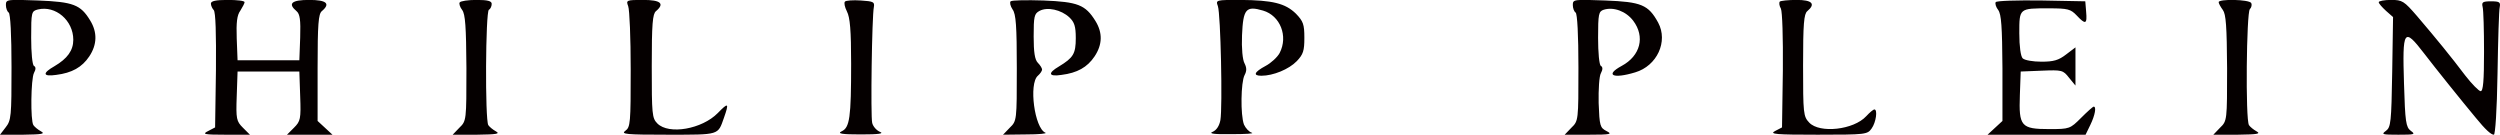 <?xml version="1.0" encoding="UTF-8" standalone="no"?>
<svg
   xmlns:dc="http://purl.org/dc/elements/1.1/"
   xmlns:cc="http://creativecommons.org/ns#"
   xmlns:rdf="http://www.w3.org/1999/02/22-rdf-syntax-ns#"
   xmlns:svg="http://www.w3.org/2000/svg"
   xmlns="http://www.w3.org/2000/svg"
   xmlns:sodipodi="http://sodipodi.sourceforge.net/DTD/sodipodi-0.dtd"
   xmlns:inkscape="http://www.inkscape.org/namespaces/inkscape"
   id="Layer_1"
   viewBox="0 0 890.283 48.001"
   width="2499.952"
   height="134.813"
   version="1.1"
   sodipodi:docname="Philipp-Plein.svg"
   inkscape:version="0.92.4 (5da689c313, 2019-01-14)">
  <defs
     id="defs11" />
  <sodipodi:namedview
     pagecolor="#ffffff"
     bordercolor="#666666"
     borderopacity="1"
     objecttolerance="10"
     gridtolerance="10"
     guidetolerance="10"
     inkscape:pageopacity="0"
     inkscape:pageshadow="2"
     inkscape:window-width="1920"
     inkscape:window-height="1857"
     id="namedview9"
     showgrid="false"
     fit-margin-top="0"
     fit-margin-left="0"
     fit-margin-right="0"
     fit-margin-bottom="0"
     inkscape:zoom="0.152"
     inkscape:cx="-187.5"
     inkscape:cy="623.38729"
     inkscape:window-x="-8"
     inkscape:window-y="-8"
     inkscape:window-maximized="1"
     inkscape:current-layer="Layer_1" />
  <style
     id="style2">.st0{fill:#050000}</style>
  <path
     class="st0"
     d="m 2.1,1.768 c 0,1.2 0.5,2.4 1,2.7 0.6,0.4 1,8 1,19.4 0,17.5 -0.1,19 -2.1,21.5 l -2,2.6 h 8.3 c 6.7,-0.1 7.9,-0.3 6.3,-1.2 -1.1,-0.6 -2.3,-1.6 -2.7,-2.2 -1.1,-1.6 -0.9,-16.5 0.2,-18.6 0.7,-1.3 0.7,-2.1 0,-2.5 -0.6,-0.3 -1,-4.8 -1,-10 0,-9.2 0.1,-9.5 2.4,-10.1 6.3,-1.5 12.6,3.9 12.6,10.8 0,3.8 -2.1,6.7 -6.7,9.4 -4.4,2.5 -4.2,3.8 0.6,3.1 5.6,-0.7 9.2,-2.7 11.8,-6.6 2.8,-4.2 2.9,-8.6 0.3,-12.8 -3.4,-5.6 -6,-6.6 -18.6,-7.1 -11,-0.4 -11.4,-0.4 -11.4,1.6 z m 73,-0.5 c 0,0.7 0.5,1.8 1,2.3 0.7,0.7 0.9,8.5 0.8,21.4 l -0.3,20.4 -2.5,1.3 c -2.2,1.1 -1.5,1.3 6.2,1.3 H 89 l -2.5,-2.5 c -2.3,-2.3 -2.5,-3.1 -2.2,-11.2 l 0.3,-8.8 h 22 l 0.3,8.8 c 0.3,8.1 0.1,8.9 -2.2,11.2 l -2.5,2.5 h 16.2 l -2.7,-2.5 -2.6,-2.4 v -18.9 c 0,-15.6 0.3,-19.2 1.5,-20.2 3.2,-2.7 1.7,-4 -4.5,-4 -6.3,0 -7.7,1.3 -4.5,4 1.2,1 1.5,3.1 1.3,9.4 l -0.3,8.1 h -22 l -0.3,-7.8 c -0.2,-5.7 0.1,-8.3 1.3,-9.9 0.8,-1.3 1.5,-2.6 1.5,-3 0,-0.5 -2.7,-0.8 -6,-0.8 -4.3,0 -6,0.4 -6,1.3 z m 88.6,-0.4 c -0.3,0.4 0.1,1.7 0.9,2.7 1.1,1.5 1.4,5.9 1.5,20.7 0,18.6 0,18.8 -2.5,21.2 l -2.4,2.5 h 8.7 c 7,-0.1 8.3,-0.3 6.7,-1.2 -1.1,-0.6 -2.3,-1.6 -2.7,-2.2 -1.2,-1.7 -1,-40.4 0.2,-41.1 0.6,-0.3 1,-1.3 1,-2.1 0,-1 -1.4,-1.4 -5.4,-1.4 -3,0 -5.7,0.4 -6,0.9 z m 60,1.3 c 0.5,1.3 0.9,11.4 0.9,22.6 0,19 -0.1,20.5 -1.9,21.8 -1.7,1.2 0.1,1.4 15.1,1.4 18.6,0 17.8,0.2 20,-6 1.9,-5.4 1.6,-5.6 -2.2,-1.7 -5.6,5.7 -17.4,7.8 -21.5,3.7 -1.9,-1.9 -2,-3.3 -2,-20.4 0,-15.1 0.3,-18.6 1.5,-19.6 3.2,-2.7 1.7,-4 -4.6,-4 -5.9,0 -6.1,0.1 -5.3,2.2 z m 77.2,-1.6 c -0.4,0.4 -0.1,1.9 0.7,3.5 1.1,2.1 1.5,6.7 1.5,18.6 0,19.2 -0.5,22.8 -3.4,24.1 -1.6,0.8 0,1.1 6.9,1.1 6.3,0 8.3,-0.3 6.8,-0.9 -1.2,-0.5 -2.5,-1.9 -2.8,-3.2 -0.6,-2.5 -0.1,-38 0.6,-41.3 0.3,-1.8 -0.2,-2 -4.6,-2.3 -2.8,-0.2 -5.4,0 -5.7,0.4 z m 59,-0.1 c -0.4,0.4 -0.1,1.7 0.7,2.9 1.2,1.6 1.5,6 1.5,20.9 0,18.6 0,18.8 -2.5,21.2 l -2.4,2.5 8.2,-0.1 c 4.5,0 7.6,-0.3 6.9,-0.6 -3.9,-1.6 -6,-17.5 -2.7,-20.3 0.8,-0.7 1.5,-1.7 1.5,-2.2 0,-0.5 -0.7,-1.6 -1.5,-2.4 -1.1,-1.1 -1.5,-3.8 -1.5,-9.4 0,-7.1 0.2,-8.1 2.1,-9.1 2.8,-1.5 7.7,-0.4 10.6,2.3 1.8,1.7 2.3,3.2 2.3,7.4 0,5.6 -0.9,7 -6,10.1 -4.1,2.4 -3.7,3.7 0.9,3 5.6,-0.7 9.2,-2.7 11.8,-6.6 2.8,-4.2 2.9,-8.4 0.3,-12.6 -3.6,-5.8 -6.3,-6.8 -18.5,-7.3 -6,-0.2 -11.3,-0.1 -11.7,0.3 z m 73.8,1.7 c 1,2.8 1.7,36.1 0.9,40.6 -0.4,2.1 -1.4,3.6 -2.8,4.2 -1.5,0.6 0.6,0.9 6.8,0.8 5,0 8.2,-0.2 7.2,-0.5 -1,-0.3 -2.2,-1.6 -2.8,-2.9 -1.3,-3.5 -1.1,-15.1 0.2,-17.6 0.8,-1.5 0.8,-2.6 0,-4.2 -0.7,-1.2 -1.1,-5.4 -0.9,-10 0.4,-9.4 1.4,-10.6 7.5,-8.8 6.1,1.8 9,9.1 5.9,15.1 -0.8,1.5 -3.1,3.6 -5,4.6 -4.1,2.2 -4.6,3.5 -1.5,3.5 4.2,0 9.8,-2.3 12.6,-5.2 2.3,-2.4 2.7,-3.7 2.7,-8.3 0,-4.8 -0.4,-5.9 -3,-8.6 -3.8,-3.7 -8.3,-4.8 -19.8,-4.9 -8.7,0 -8.8,0 -8,2.2 z m 126.4,-0.4 c 0,1.2 0.5,2.4 1,2.7 0.6,0.4 1,8 1,19.6 0,18.8 0,19 -2.5,21.4 l -2.4,2.5 h 8.7 c 7.7,0 8.4,-0.2 6.2,-1.3 -2.3,-1.2 -2.5,-1.8 -2.8,-10 -0.1,-4.8 0.2,-9.6 0.8,-10.6 0.7,-1.3 0.7,-2.2 0,-2.6 -0.6,-0.3 -1,-4.8 -1,-10 0,-8.5 0.2,-9.4 2,-10 3.5,-1.1 7.9,0.5 10.5,3.9 4.3,5.7 2.6,12.5 -4.1,16.1 -6.1,3.3 -3.1,4.7 4.8,2.3 7.8,-2.3 11.8,-11 8.2,-17.7 -3.5,-6.4 -6,-7.4 -18.9,-7.9 -11.1,-0.4 -11.5,-0.4 -11.5,1.6 z m 73.7,-1.2 c -0.3,0.4 -0.2,1.5 0.4,2.5 0.5,1.1 0.8,10.1 0.7,22.1 l -0.3,20.2 -2.5,1.3 c -2.1,1.1 0.3,1.3 15.2,1.3 17.2,0 17.7,-0.1 19.2,-2.2 1.6,-2.2 2.2,-6.8 1,-6.8 -0.4,0 -1.7,1.1 -2.9,2.4 -4.5,4.9 -16.6,6.2 -20.3,2.3 -2.1,-2.2 -2.2,-3.2 -2.2,-20.4 0,-14.8 0.3,-18.3 1.5,-19.3 3.1,-2.6 1.7,-4 -3.8,-4 -3,0 -5.7,0.3 -6,0.6 z m 76.9,0.2 c -0.3,0.5 0.1,1.8 0.9,2.8 1.1,1.5 1.4,5.9 1.5,20.7 v 18.8 l -2.6,2.4 -2.7,2.5 h 34.9 l 1.7,-3.5 c 1.7,-3.5 2.2,-6.5 1.2,-6.5 -0.3,0 -2.3,1.8 -4.5,4 -3.9,3.9 -4.1,4 -11.3,4 -10.1,0 -10.9,-1 -10.5,-12.1 l 0.3,-8.4 7.5,-0.3 c 7.2,-0.3 7.6,-0.2 9.7,2.5 l 2.3,2.8 v -13.6 l -3.3,2.5 c -2.7,2.1 -4.5,2.6 -8.8,2.6 -3,0 -6,-0.5 -6.7,-1.2 -0.7,-0.7 -1.2,-4.2 -1.2,-8.9 0,-9 -0.1,-8.9 10.6,-8.9 6.7,0 7.7,0.3 9.8,2.5 3.2,3.4 3.8,3.2 3.4,-1.3 l -0.3,-3.7 -15.7,-0.3 c -8.6,-0.1 -15.9,0.1 -16.2,0.6 z m 79.4,0 c 0,0.5 0.7,1.7 1.5,2.8 1.1,1.5 1.4,5.8 1.5,20.7 0,18.6 0,18.8 -2.5,21.2 l -2.4,2.5 h 8.7 c 7,-0.1 8.3,-0.3 6.7,-1.2 -1.1,-0.6 -2.3,-1.6 -2.7,-2.2 -1.3,-1.8 -0.9,-40.1 0.3,-41.3 0.6,-0.6 0.8,-1.6 0.5,-2.2 -0.8,-1.3 -11.6,-1.5 -11.6,-0.3 z m 57,0 c 0,0.5 1.2,1.8 2.6,3.1 l 2.5,2.2 -0.3,19.5 c -0.3,18 -0.5,19.7 -2.2,21 -1.8,1.3 -1.4,1.4 4.4,1.4 5.8,0 6.2,-0.1 4.4,-1.4 -1.7,-1.3 -2,-3.1 -2.4,-16.8 -0.6,-19.3 -0.1,-20.2 7.2,-10.7 3.9,5.1 13.3,16.8 18.3,22.8 3.5,4.3 5.5,6.1 6.5,6.1 0.5,0 1.1,-8.7 1.3,-21.7 0.2,-12 0.5,-22.7 0.8,-23.8 0.3,-1.7 -0.1,-2 -3.1,-2 -3,0 -3.4,0.3 -3,2 0.3,1.1 0.5,8.3 0.5,16 0,10.2 -0.3,14 -1.2,14 -0.6,0 -3.1,-2.5 -5.5,-5.6 -4.9,-6.5 -10.2,-13 -17.2,-21.2 -4.6,-5.3 -5.2,-5.7 -9.2,-5.7 -2.4,0 -4.4,0.4 -4.4,0.8 z"
     id="path6"
     inkscape:connector-curvature="0"
     style="fill:#050000;stroke-width:0.1"
     sodipodi:nodetypes="scscccccccscsccsccssscccscsccccsccccscsccccccssscccccccccssccscsccsscscccscscccccscscccccsssccsccsccsccccsccccsccscscccscsccsccccsccccccscccccscsccscscsccccccsssscccccccssssccccsscccccccscssccccsccccsccscssccss" />
</svg>
